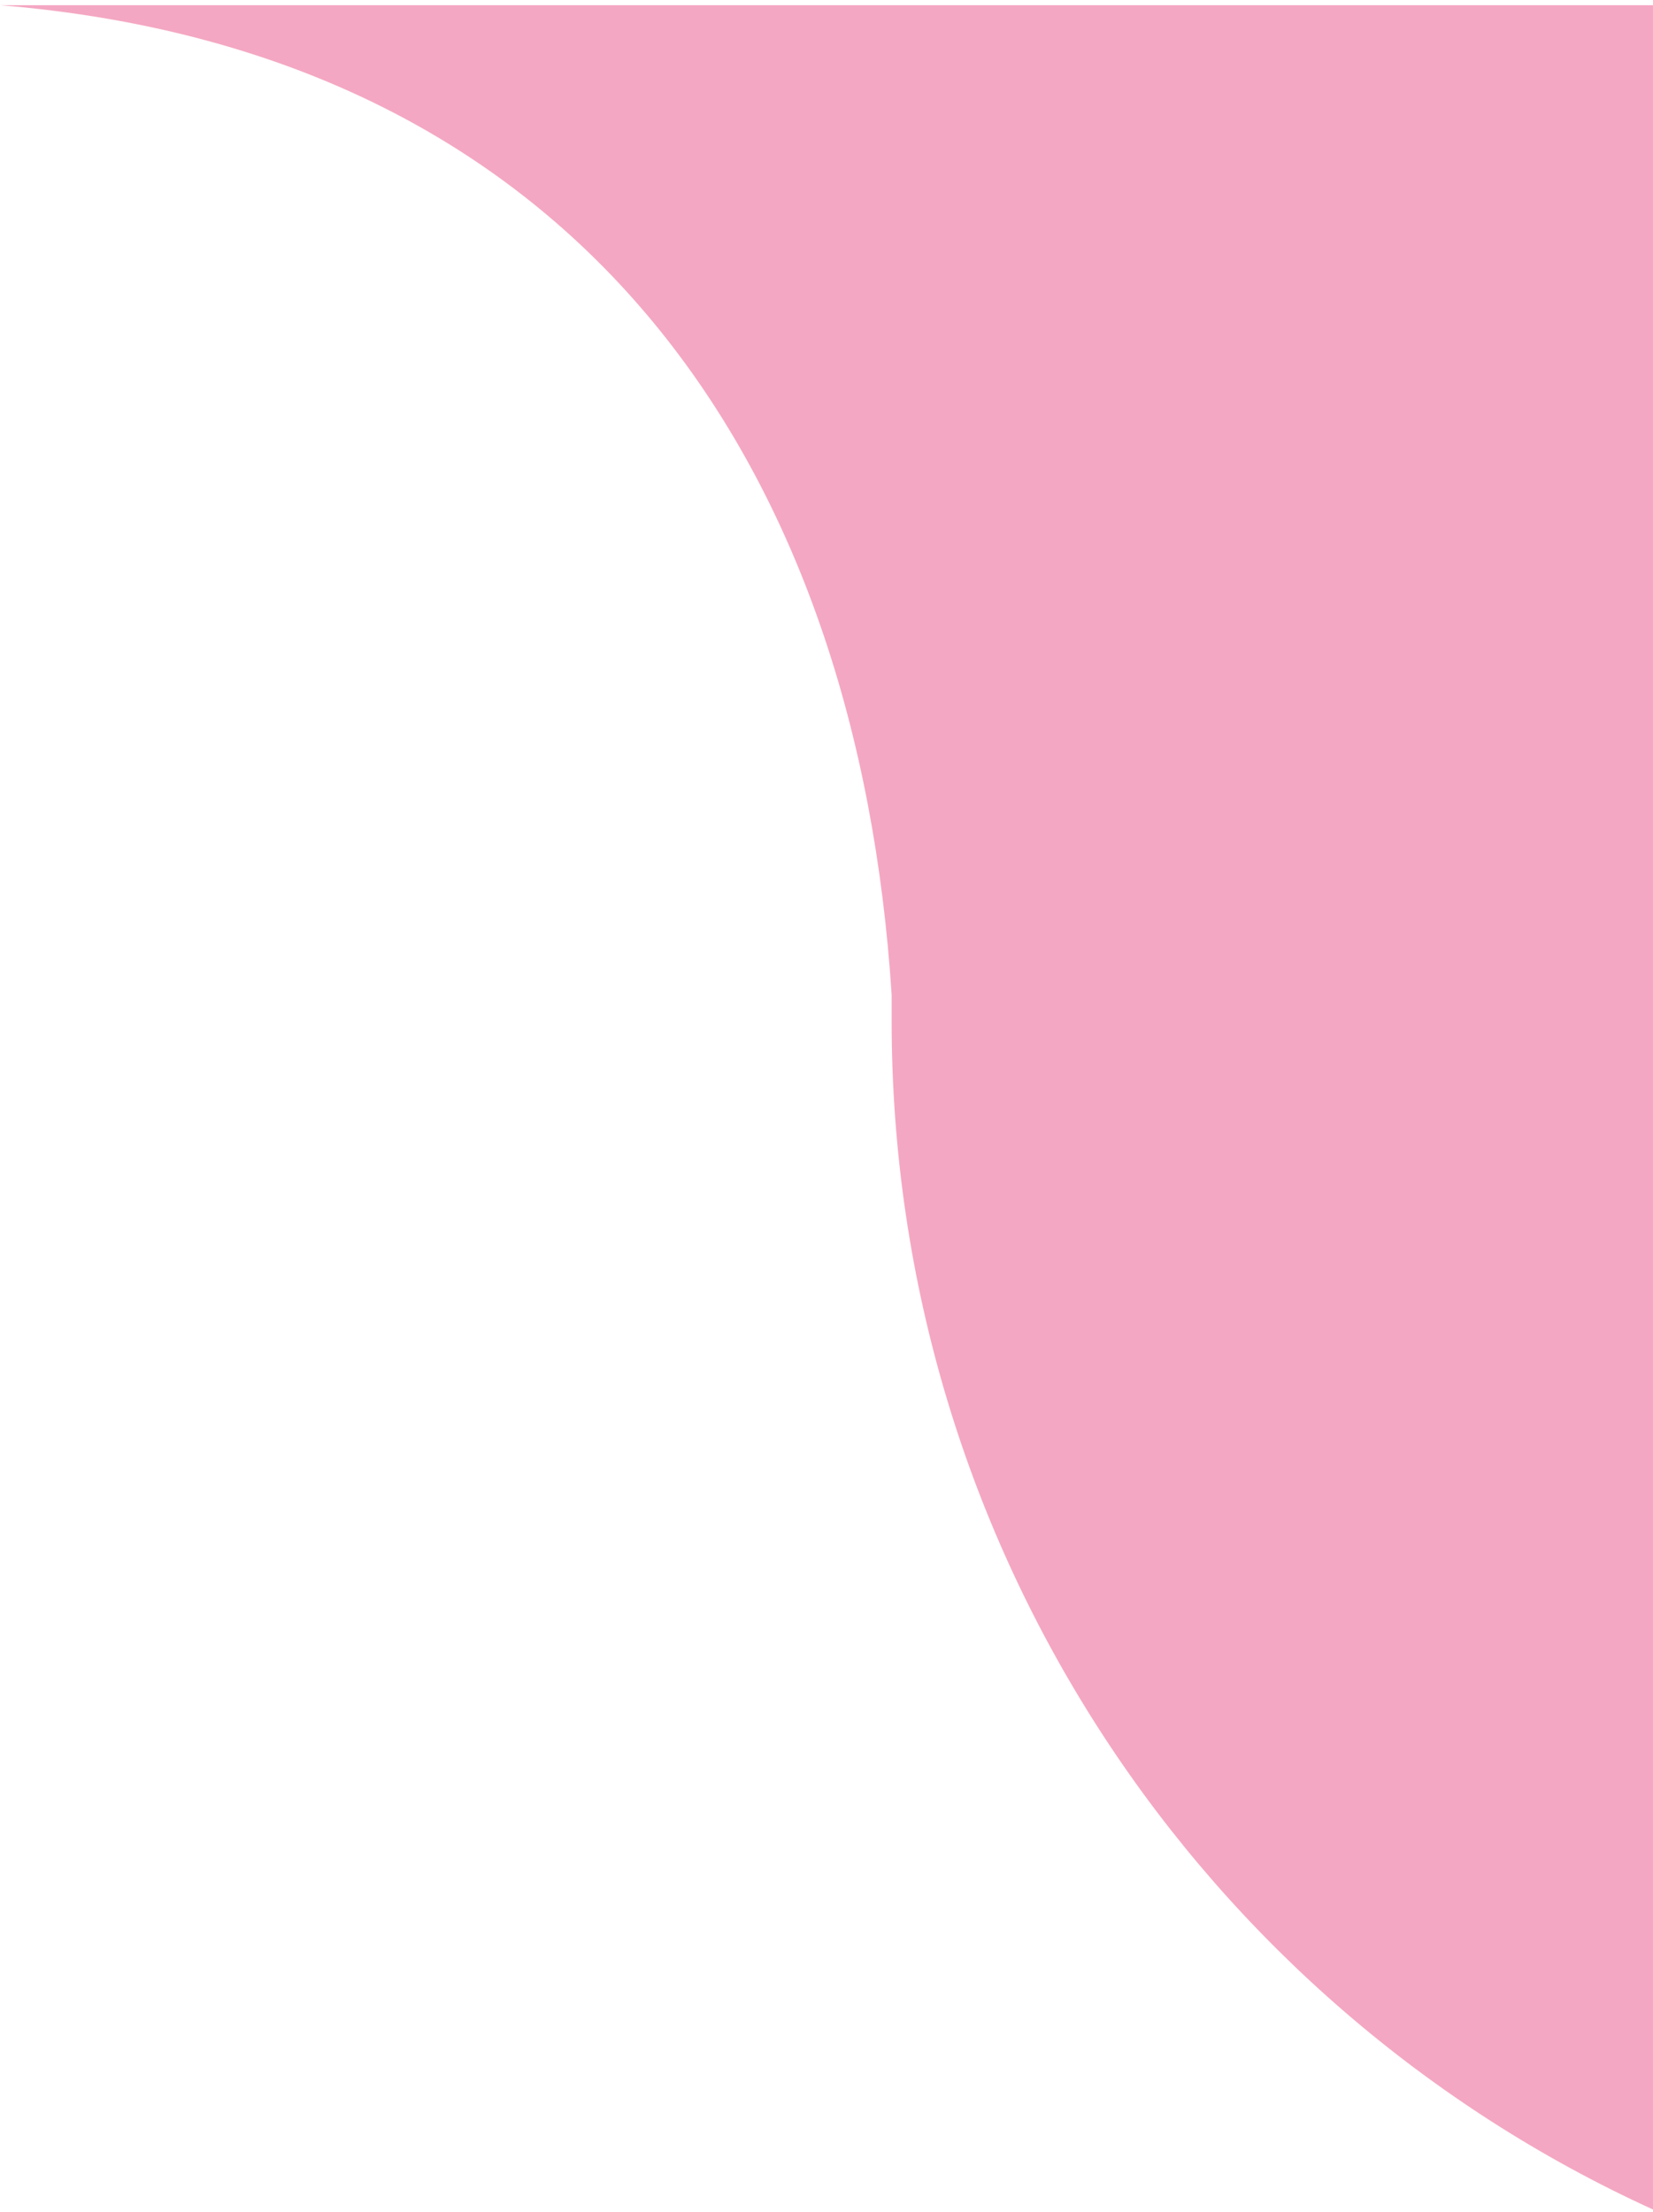 <svg width="222" height="297" viewBox="0 0 222 297" fill="none" xmlns="http://www.w3.org/2000/svg">
<path d="M0.029 0.699H221.999V296.7C161.694 269.224 119.748 208.092 119.748 137.065V133.582C115.249 63.33 78.69 7.216 0.029 0.699Z" fill="#F4A7C2" style="fill:#F4A7C2; fill-opacity:1;"/>
</svg>
